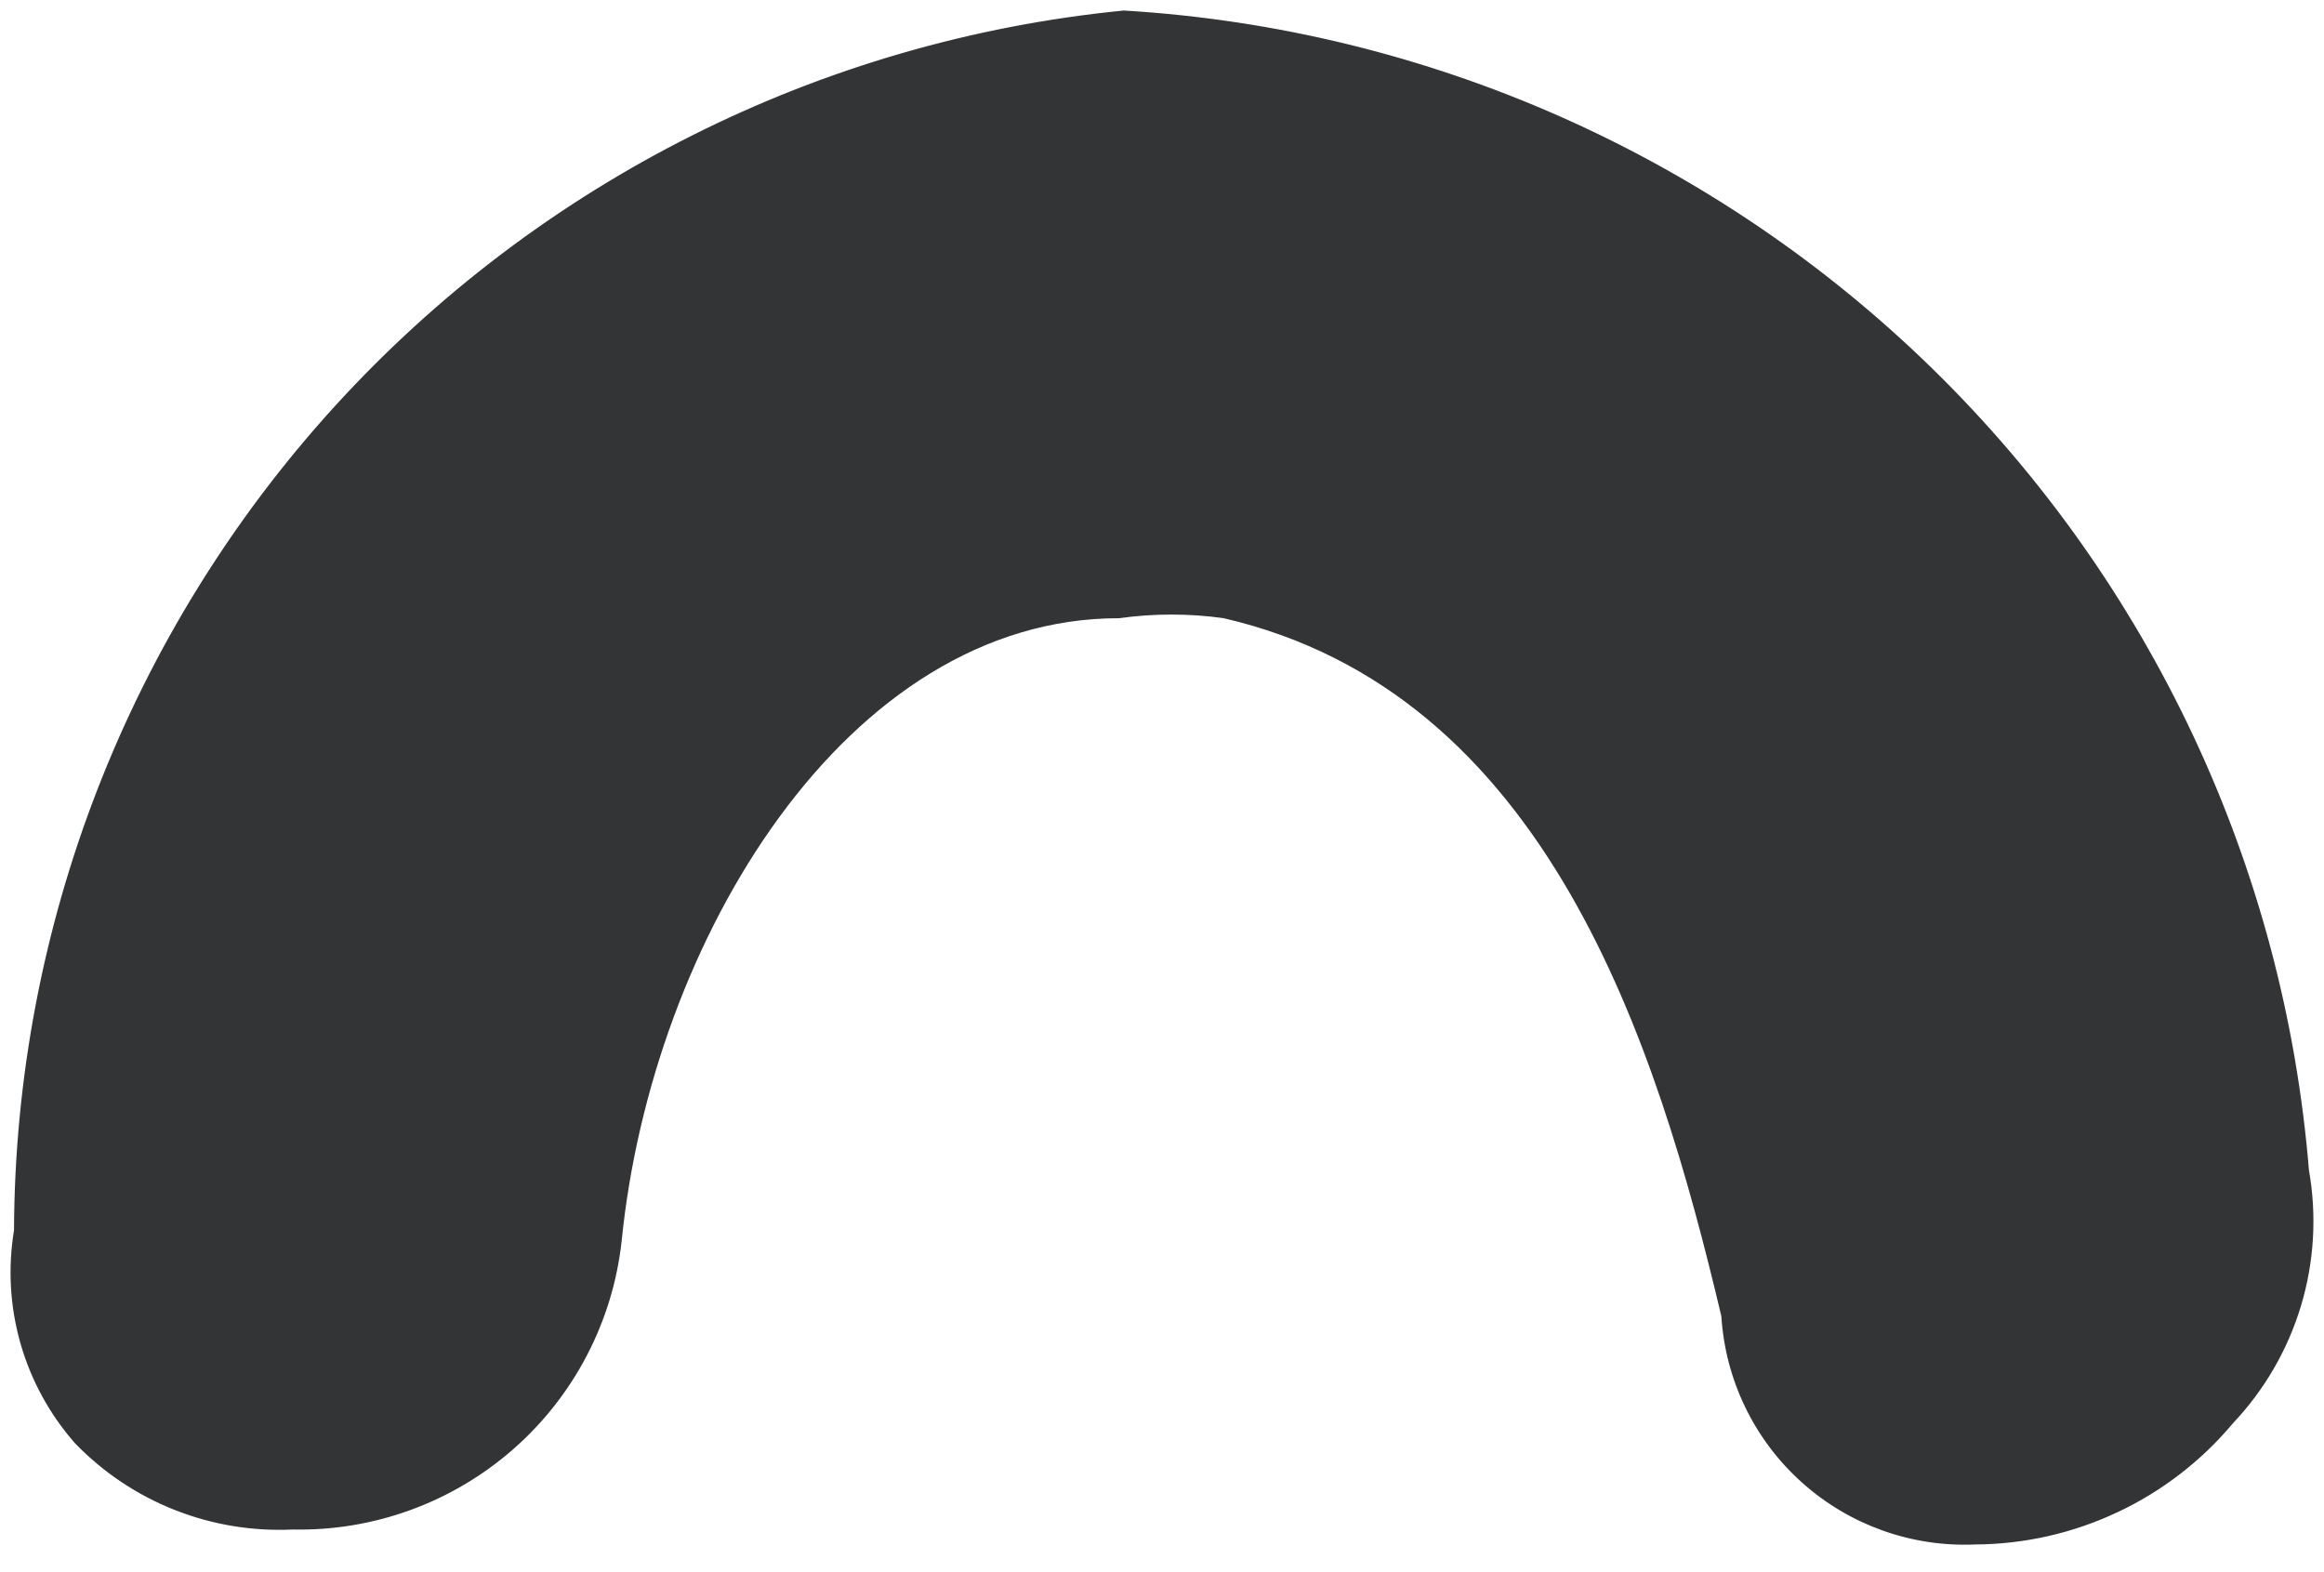 <?xml version="1.0" encoding="UTF-8"?> <svg xmlns="http://www.w3.org/2000/svg" width="34" height="23" viewBox="0 0 34 23" fill="none"> <path d="M16.443 0.204C12.02 0.64 7.915 2.701 4.924 5.989C1.934 9.278 0.27 13.559 0.255 18.004C0.164 18.55 0.196 19.109 0.348 19.641C0.5 20.173 0.769 20.665 1.134 21.08C1.54 21.5 2.031 21.829 2.574 22.043C3.117 22.258 3.7 22.354 4.284 22.326C5.456 22.351 6.594 21.936 7.476 21.163C8.357 20.391 8.917 19.316 9.045 18.15C9.484 13.755 12.341 8.994 16.37 8.994C16.88 8.923 17.398 8.923 17.908 8.994C22.669 10.093 24.281 15.22 25.233 19.249C25.29 20.169 25.705 21.03 26.39 21.646C27.075 22.263 27.975 22.585 28.896 22.545C29.609 22.541 30.312 22.382 30.957 22.078C31.603 21.775 32.174 21.334 32.631 20.788C33.088 20.305 33.425 19.723 33.616 19.087C33.807 18.451 33.846 17.779 33.73 17.125C33.368 12.696 31.42 8.546 28.245 5.438C25.069 2.33 20.879 0.471 16.443 0.204Z" fill="#333435" stroke="#333435" stroke-width="0.1"></path> </svg> 